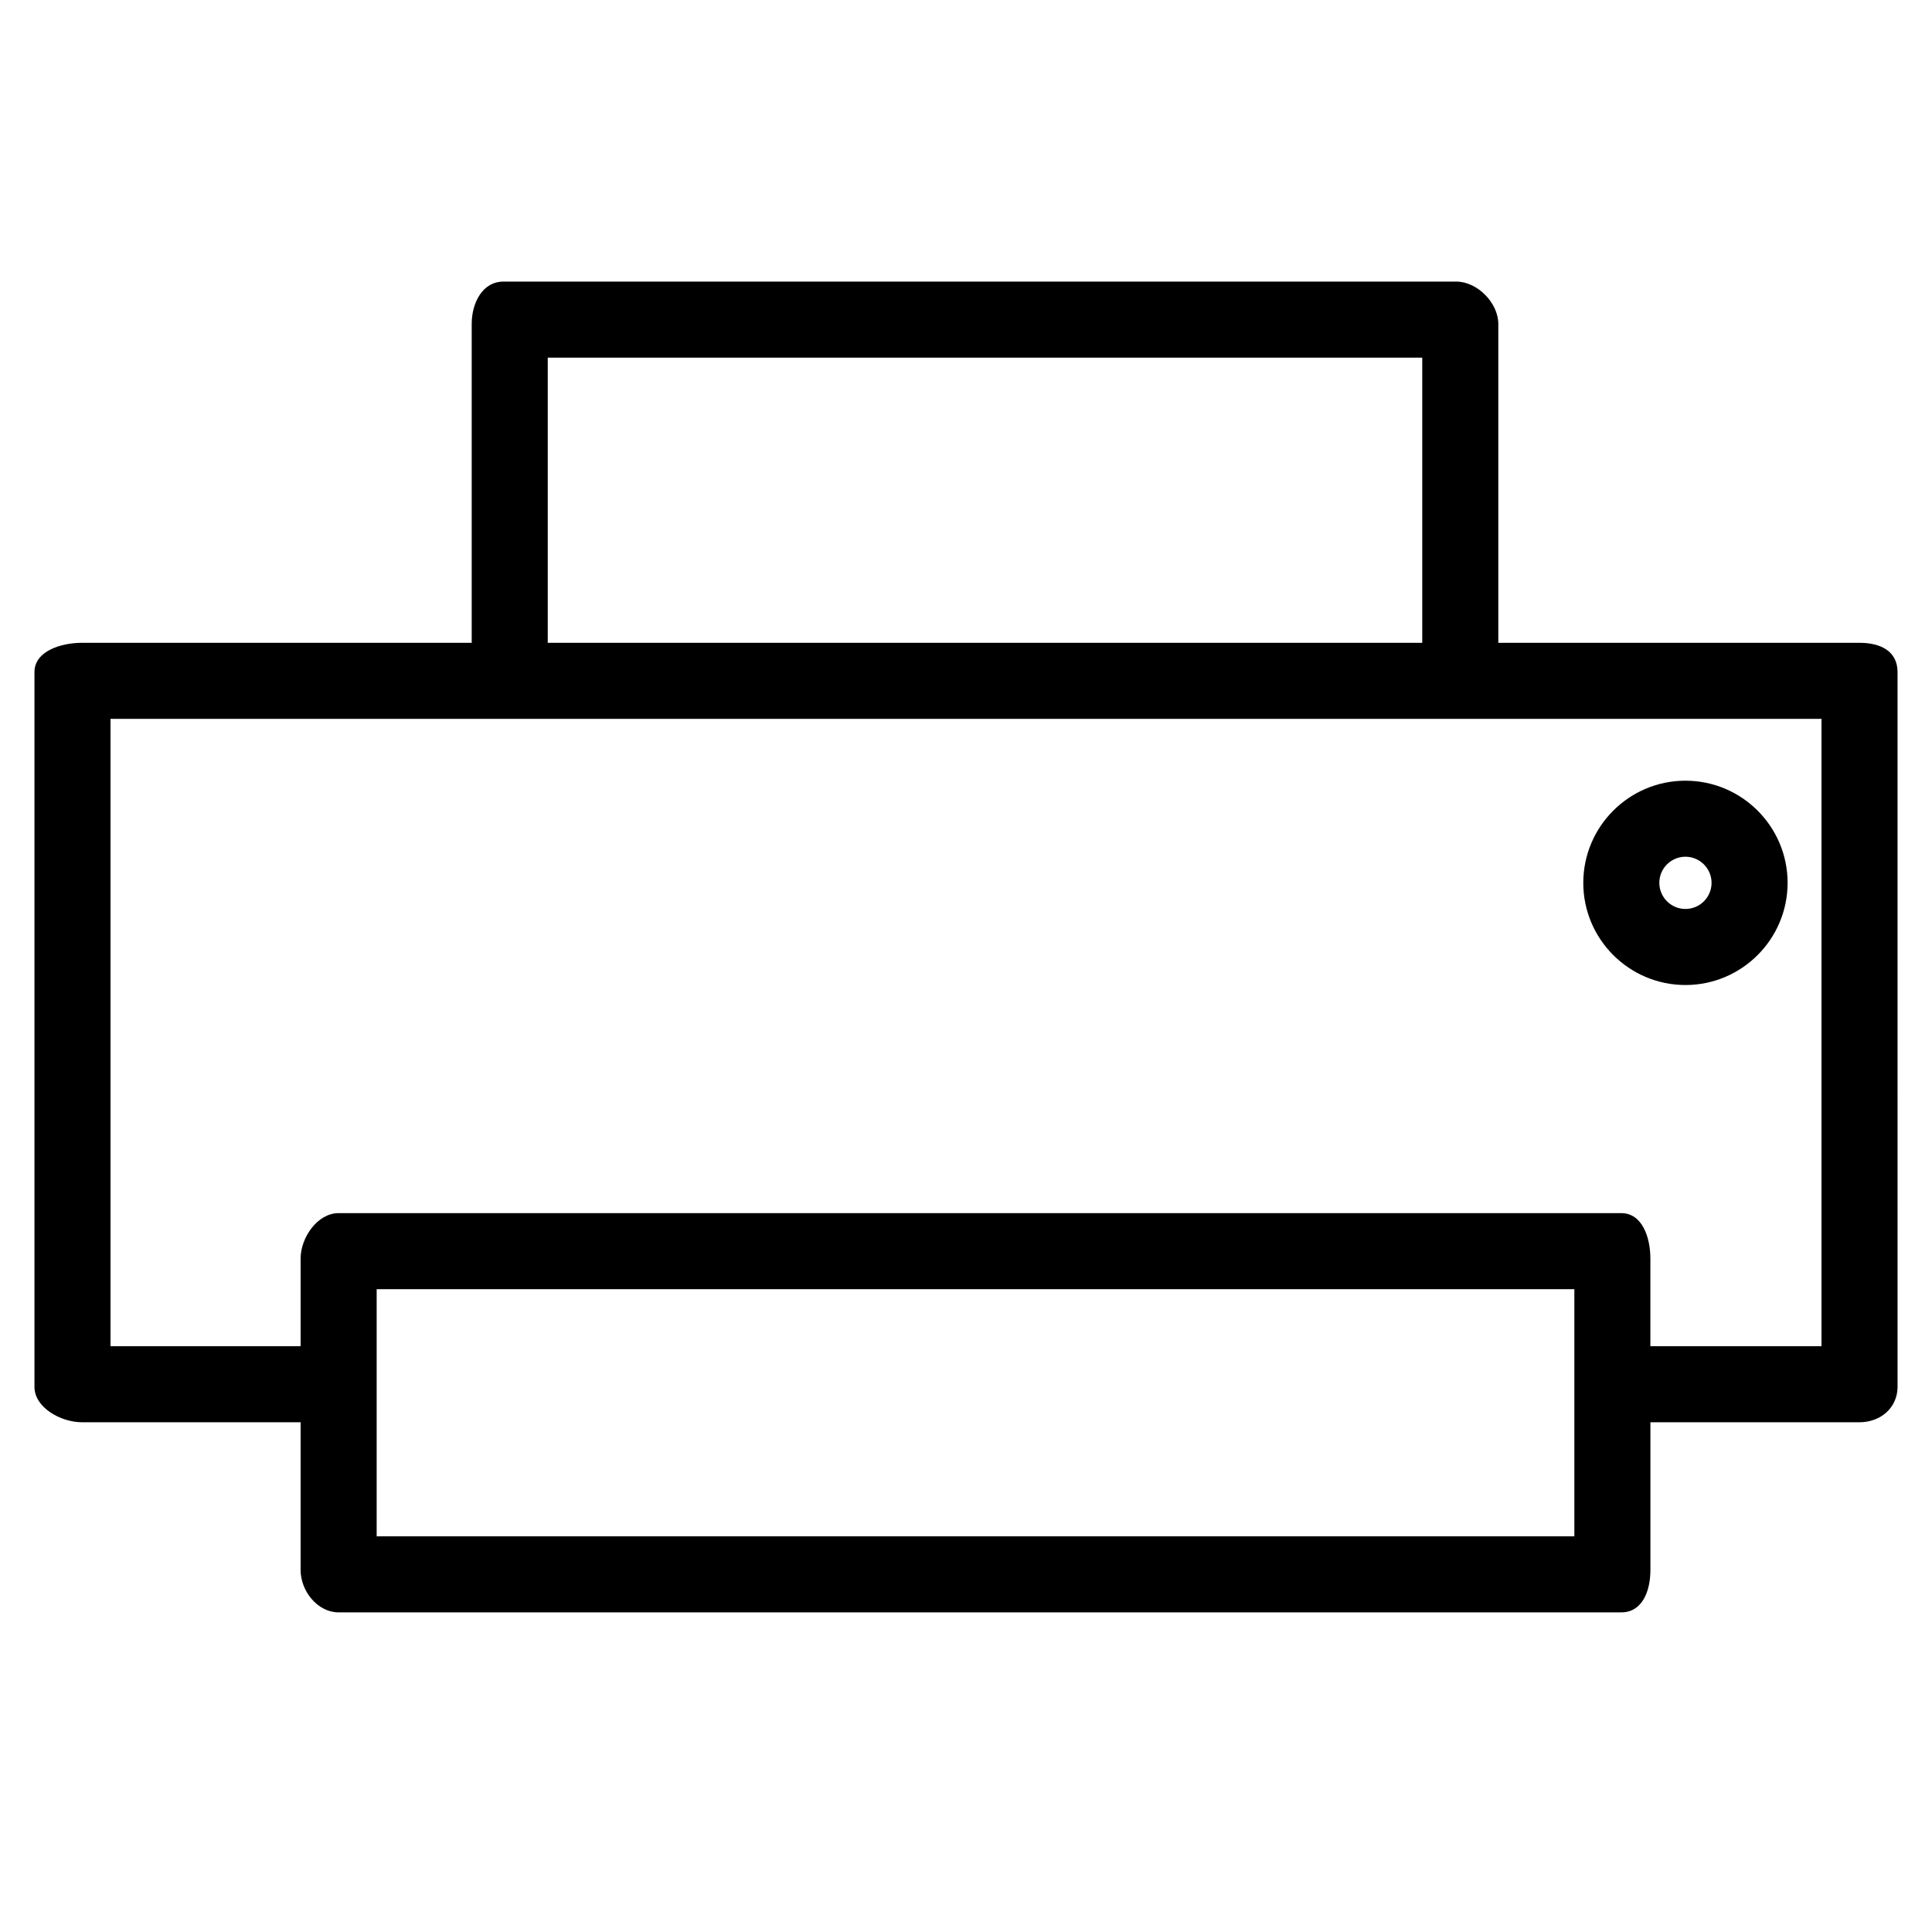 <?xml version="1.0" encoding="UTF-8"?>
<!-- Uploaded to: ICON Repo, www.svgrepo.com, Generator: ICON Repo Mixer Tools -->
<svg fill="#000000" width="800px" height="800px" version="1.1" viewBox="144 144 512 512" xmlns="http://www.w3.org/2000/svg">
 <g>
  <path d="m636.79 314.35h-95.723v-84.504c0-5.566-5.555-11.219-11.117-11.219h-252.53c-5.566 0-8.414 5.652-8.414 11.219v84.504h-103.28c-5.562 0-12.594 2.199-12.594 7.762v189.4c0 5.562 7.031 9.402 12.594 9.402h57.938v39.16c0 5.566 4.484 11.219 10.051 11.219h339.95c5.562 0 7.711-5.652 7.711-11.219v-39.16h55.418c5.562 0 10.078-3.84 10.078-9.402l-0.004-189.4c0-5.562-4.512-7.762-10.074-7.762zm-347.63-75.57h231.75v75.57h-231.75zm272.06 312.36h-317.4v-65.496h317.4v25.867zm65.492-50.379h-45.344v-23.242c0.004-5.566-2.144-12.027-7.711-12.027h-339.94c-5.566 0-10.051 6.461-10.051 12.027v23.242h-50.379v-166.26h453.43z"/>
  <path d="m590.66 405.04c-14.93 0-27.074-12.148-27.074-27.074 0-14.93 12.148-27.074 27.074-27.074 14.93 0 27.074 12.148 27.074 27.074-0.004 14.926-12.148 27.074-27.074 27.074zm0-34c-3.812 0-6.922 3.102-6.922 6.922 0 3.812 3.102 6.922 6.922 6.922s6.922-3.102 6.922-6.922c-0.004-3.812-3.109-6.922-6.922-6.922z"/>
 </g>
</svg>